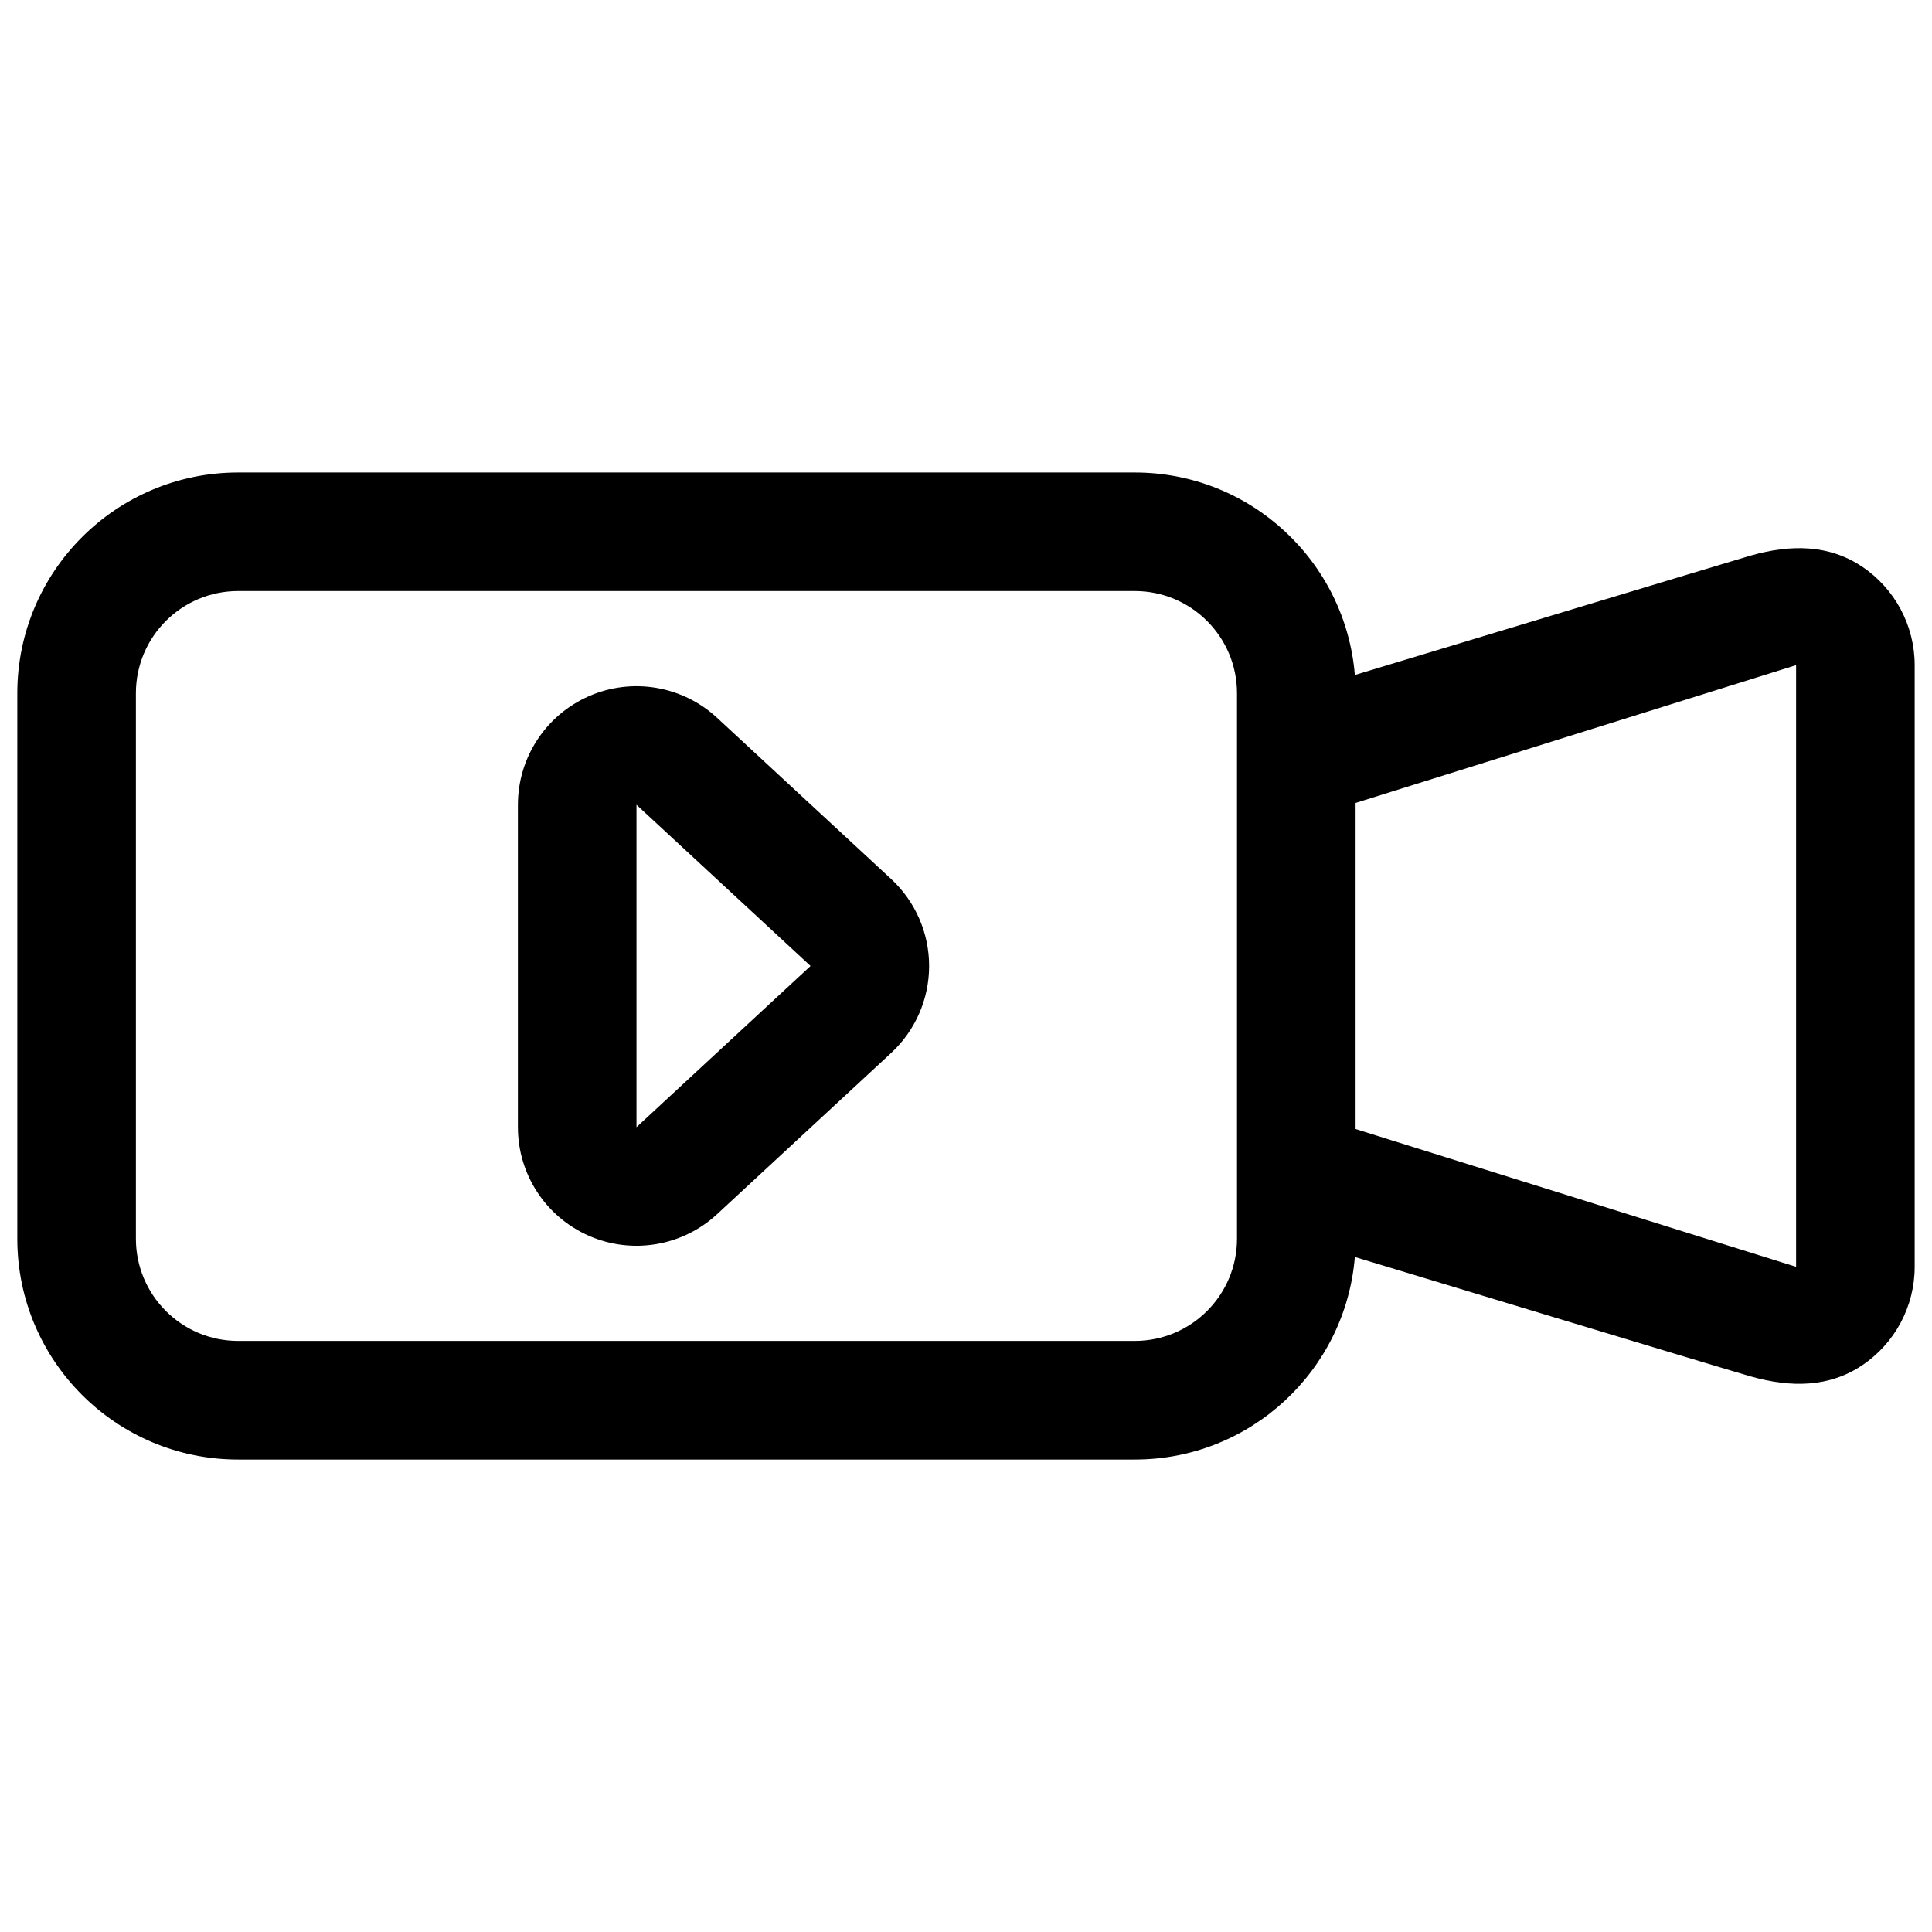 <?xml version="1.0" encoding="UTF-8"?>
<!-- Uploaded to: ICON Repo, www.svgrepo.com, Generator: ICON Repo Mixer Tools -->
<svg width="800px" height="800px" version="1.1" viewBox="144 144 512 512" xmlns="http://www.w3.org/2000/svg">
 <defs>
  <clipPath id="a">
   <path d="m148.09 269h503.81v262h-503.81z"/>
  </clipPath>
 </defs>
 <g clip-path="url(#a)">
  <path d="m503.05 322.88s101.66-30.73 104.97-31.668c10.676-3.008 20.742-2.887 29.453 2.949 8.711 5.836 13.938 15.629 13.938 26.113v159.45c0 10.484-5.227 20.277-13.938 26.113-8.711 5.832-18.777 5.957-29.453 2.949-6.617-1.863-104.97-31.668-104.97-31.668-2.461 30.051-27.629 53.676-58.316 53.676h-237.63c-32.316 0-58.516-26.195-58.516-58.512v-144.55c0-32.316 26.199-58.512 58.516-58.512h237.63c30.688 0 55.859 23.625 58.316 53.676zm0.195 33.906v86.422l116.74 36.512v-159.45zm-31.426-29.066c0-14.961-12.125-27.086-27.086-27.086h-237.63c-14.961 0-27.086 12.125-27.086 27.086v144.55c0 14.961 12.129 27.086 27.086 27.086h237.63c14.961 0 27.086-12.125 27.086-27.086zm-91.664 95.332c6.422-5.949 10.07-14.305 10.07-23.055 0-8.754-3.652-17.109-10.07-23.055l-46.125-42.719c-9.164-8.488-22.488-10.742-33.934-5.742-11.449 5-18.848 16.305-18.848 28.797v85.441c0 12.492 7.398 23.801 18.848 28.797 11.445 5 24.77 2.746 33.934-5.742l46.125-42.719zm-21.355-23.055-46.125 42.719v-85.441l46.125 42.719z" fill-rule="evenodd"/>
 </g>
</svg>
